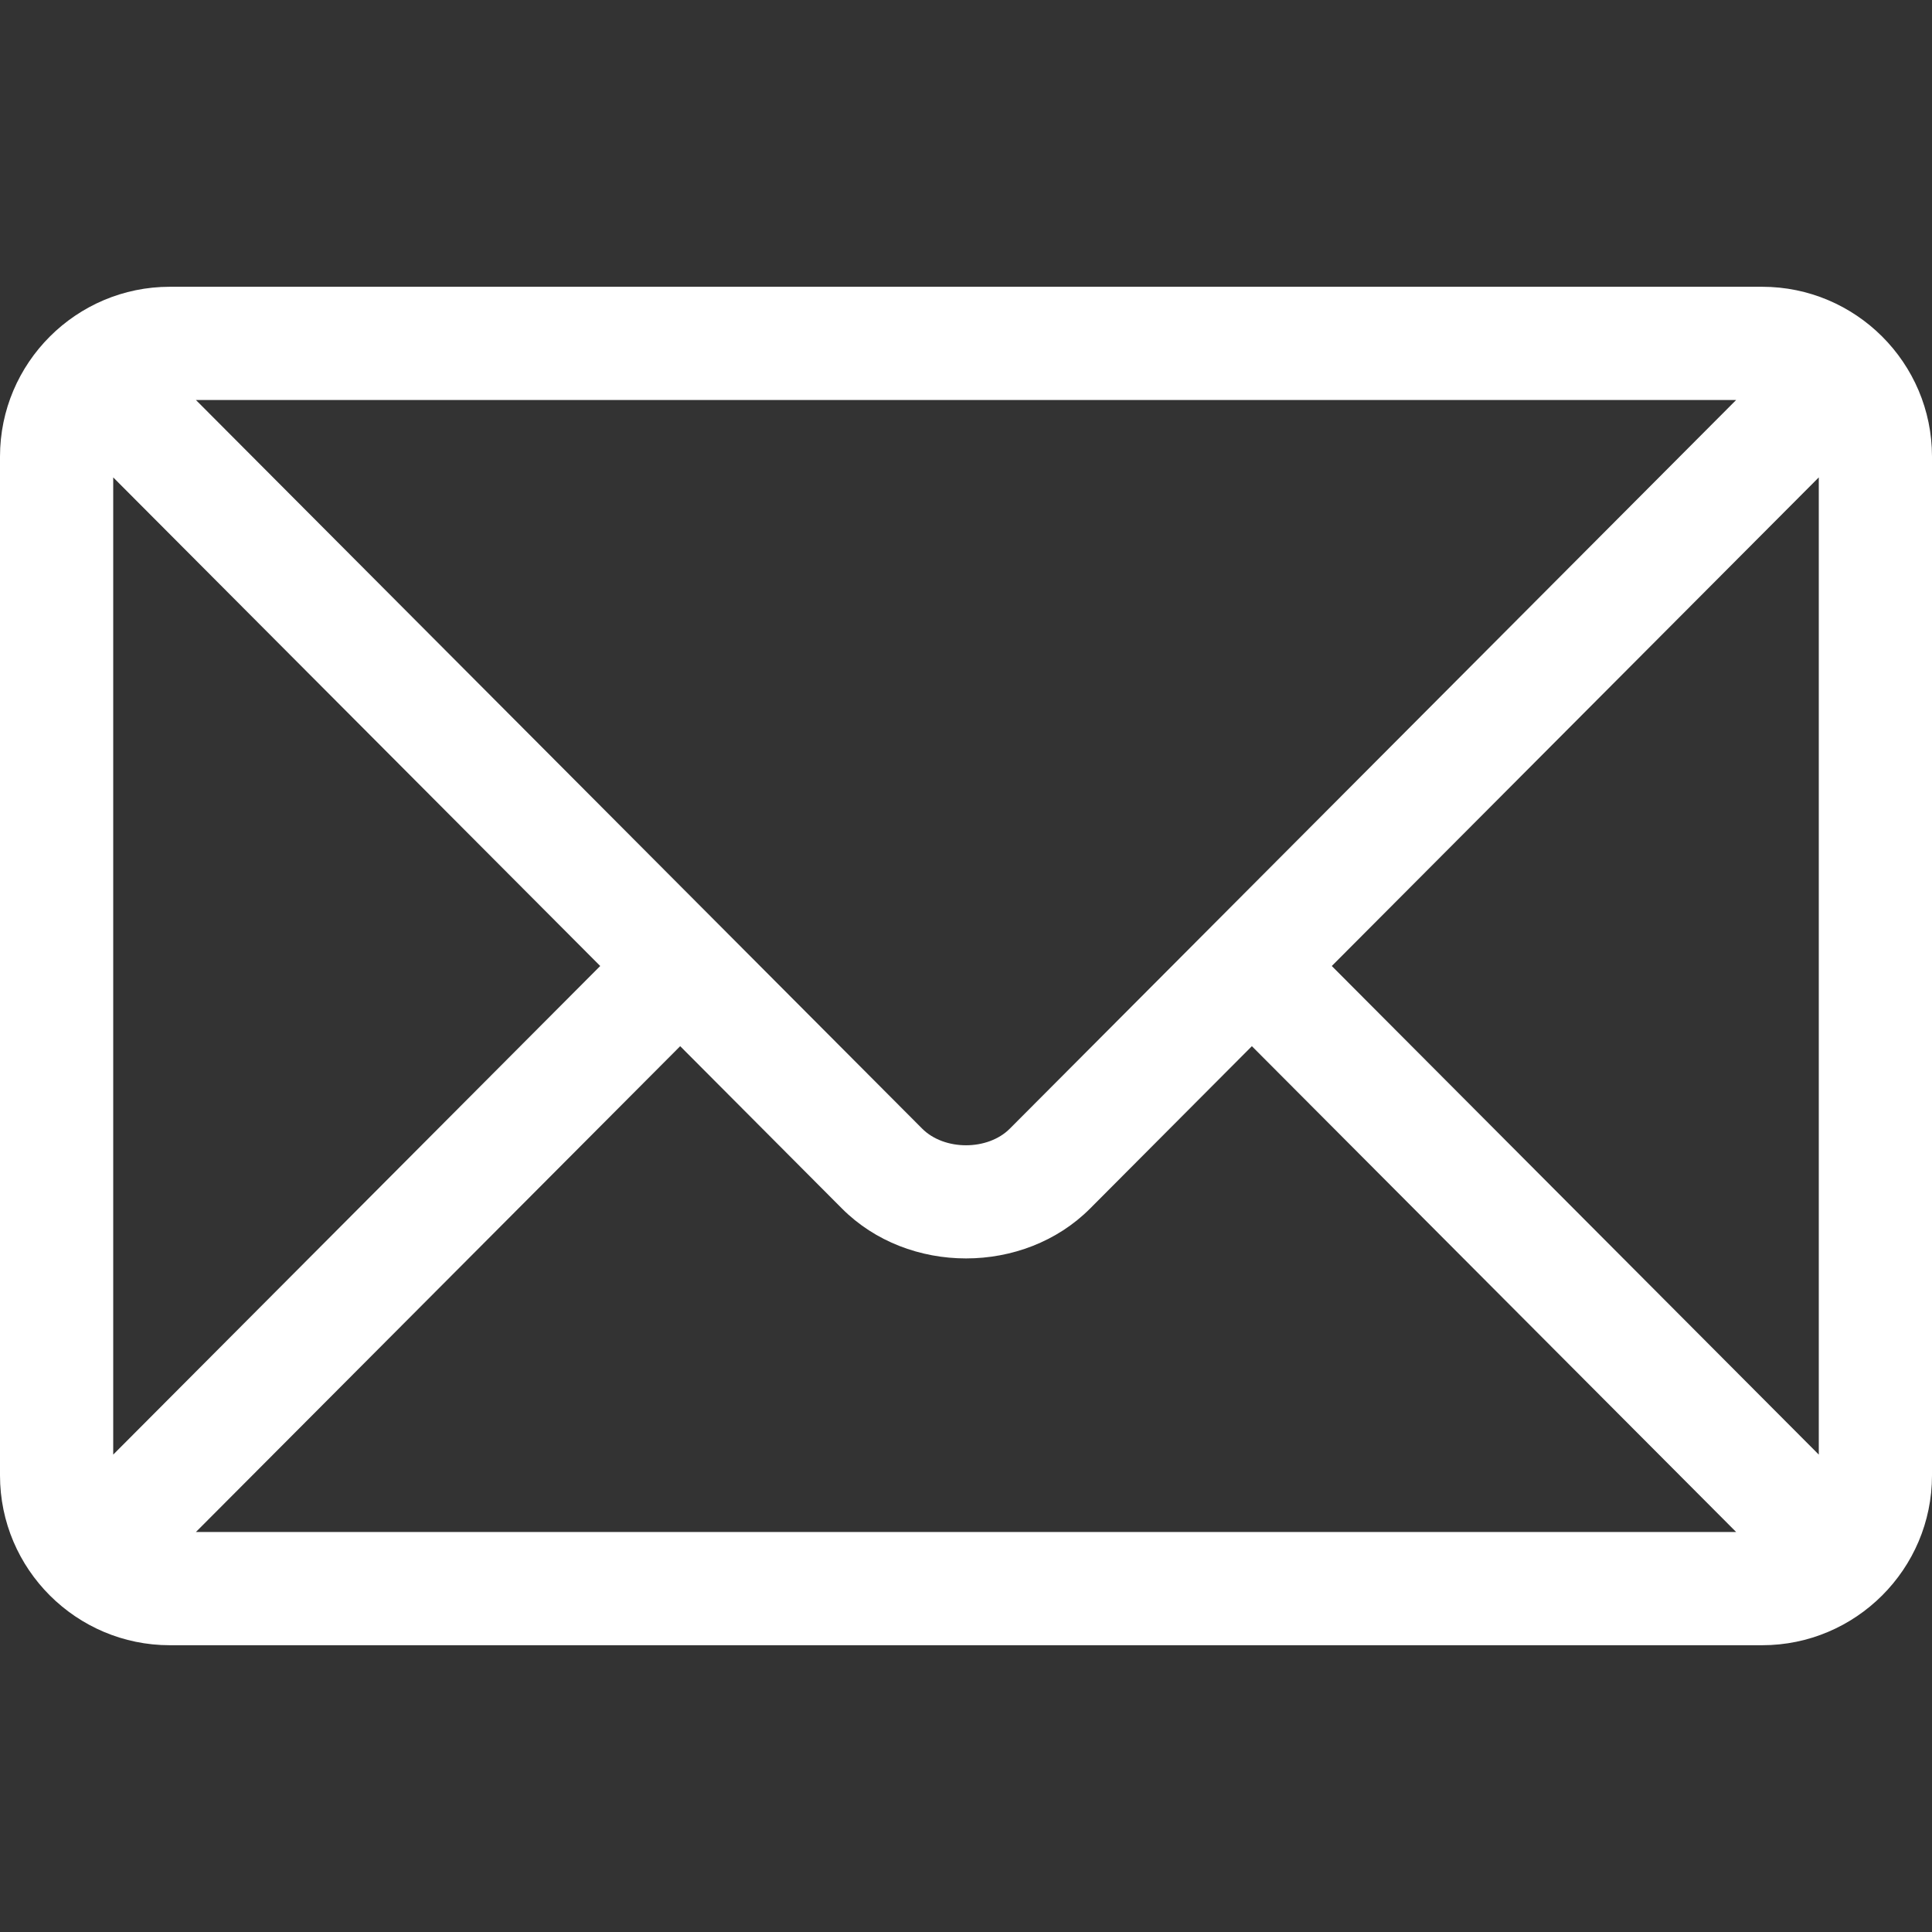 <?xml version="1.0" encoding="utf-8"?>
<svg width="30px" height="30px" viewBox="0 0 30 30" version="1.1" xmlns:xlink="http://www.w3.org/1999/xlink" xmlns="http://www.w3.org/2000/svg">
  <rect x="0" y="0" width="30" height="30" fill="#333333" stroke="none"/>
  <defs>
    <path d="M0 0L30 0L30 30L0 30L0 0Z" id="path_1" />
    <clipPath id="mask_1">
      <use xlink:href="#path_1" />
    </clipPath>
  </defs>
  <g id="correo-electronico">
    <path d="M0 0L30 0L30 30L0 30L0 0Z" id="Background" fill="#FFFFFF" fill-opacity="0" fill-rule="evenodd" stroke="none" />
    <g clip-path="url(#mask_1)">
      <g id="Group" transform="translate(0 4.453)">
        <g id="Group">
          <path d="M27.363 0L2.637 0C1.186 0 0 1.181 0 2.637L0 18.457C0 19.914 1.187 21.094 2.637 21.094L27.363 21.094C28.814 21.094 30 19.913 30 18.457L30 2.637C30 1.18 28.814 0 27.363 0L27.363 0ZM26.959 1.758C26.106 2.613 16.093 12.659 15.681 13.072C15.338 13.417 14.663 13.417 14.319 13.072L3.042 1.758L26.959 1.758L26.959 1.758ZM1.758 18.134L1.758 2.96L9.32 10.547L1.758 18.134L1.758 18.134ZM3.042 19.336L10.562 11.792L13.074 14.313C14.104 15.346 15.897 15.346 16.927 14.313L19.439 11.792L26.959 19.336L3.042 19.336L3.042 19.336ZM28.242 18.134L20.68 10.547L28.242 2.96L28.242 18.134L28.242 18.134Z" id="Shape" fill="#FFFFFF" fill-rule="evenodd" stroke="none" />
        </g>
      </g>
    </g>
  </g>
</svg>